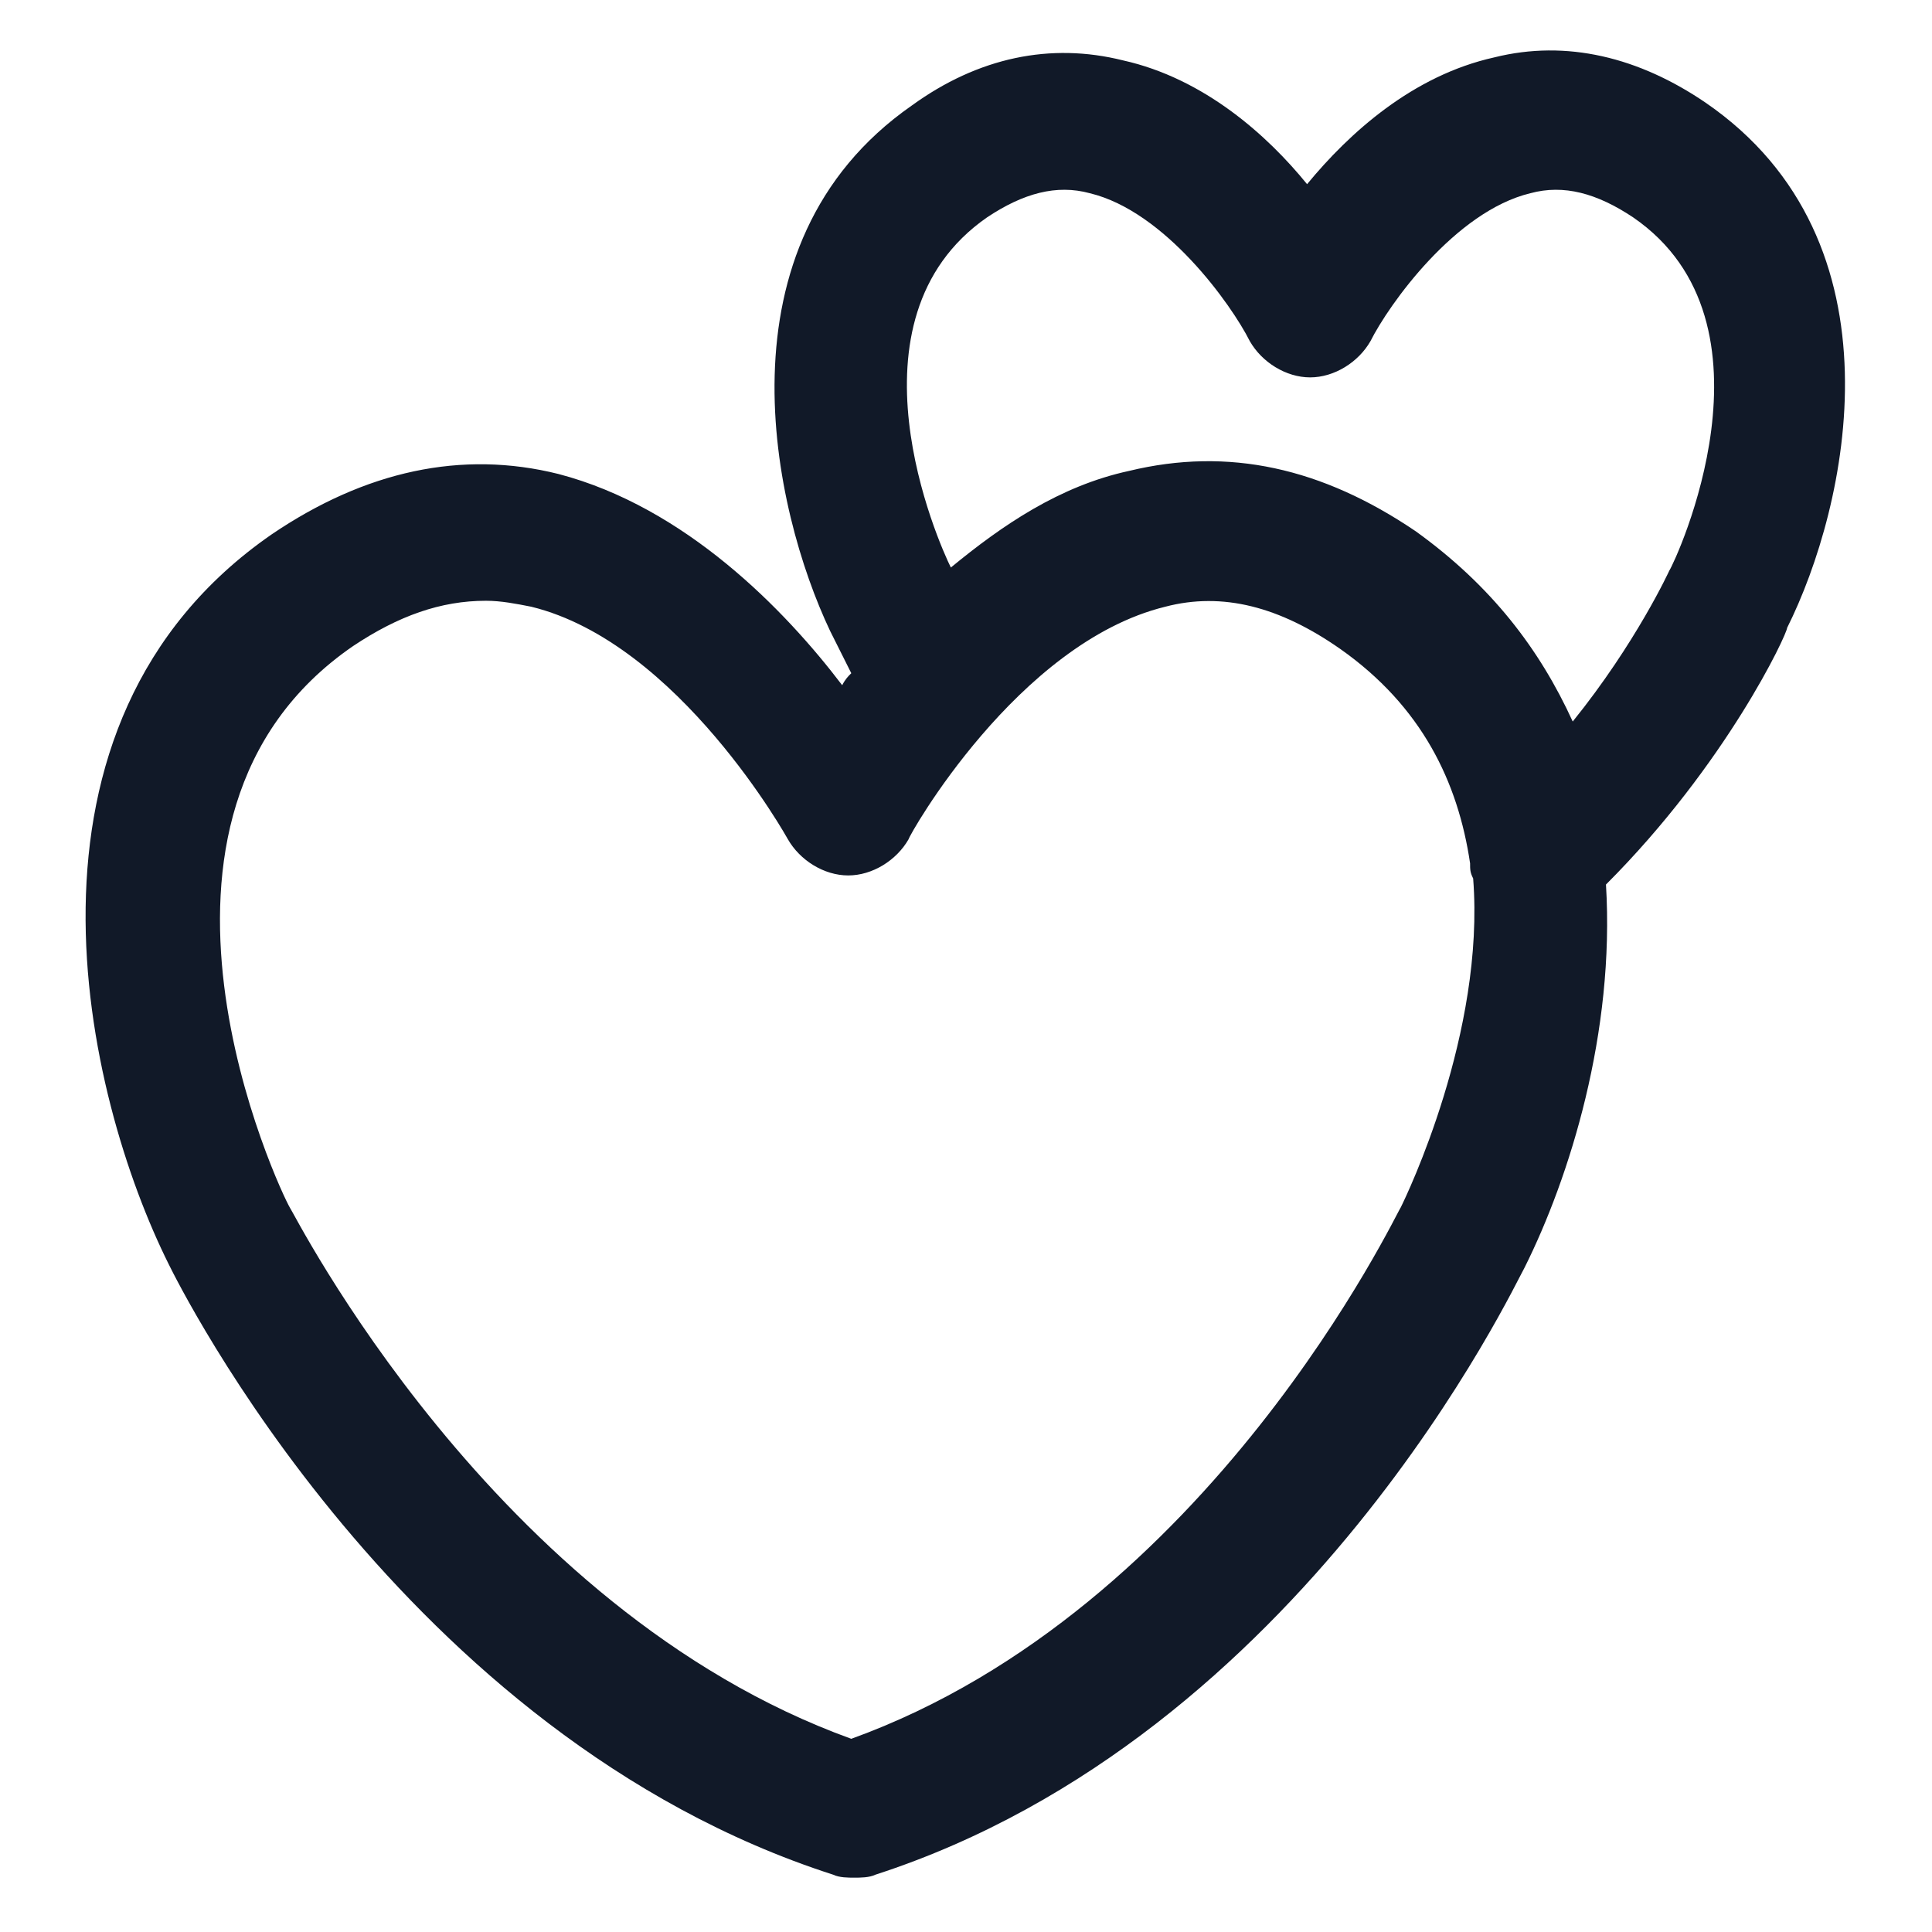<svg xmlns="http://www.w3.org/2000/svg" width="24" height="24" viewBox="0 0 24 24" fill="none"><path d="M22.2 7.8C22.95 6.3 23.7 3 21.187 1.275C20.362 0.713 19.462 0.488 18.562 0.713C17.55 0.938 16.762 1.65 16.237 2.288C15.75 1.688 14.962 0.975 13.95 0.75C13.05 0.525 12.15 0.713 11.325 1.312C8.85 3.038 9.6 6.338 10.312 7.838C10.312 7.838 10.425 8.062 10.575 8.363C10.537 8.4 10.5 8.438 10.462 8.512C9.75 7.575 8.512 6.3 6.937 5.888C5.737 5.588 4.537 5.85 3.375 6.638C-0.038 9 1.05 13.613 2.1 15.713C2.212 15.938 4.987 21.562 10.35 23.288C10.425 23.325 10.537 23.325 10.612 23.325C10.687 23.325 10.8 23.325 10.875 23.288C16.2 21.562 18.825 15.938 18.937 15.75C19.5 14.625 20.062 12.825 19.95 10.988C21.45 9.488 22.2 7.875 22.2 7.8ZM17.4 15C17.362 15.037 15.037 19.988 10.575 21.6C6.112 19.988 3.637 15.037 3.6 15C3.487 14.812 1.275 10.162 4.387 8.025C4.95 7.65 5.475 7.463 6.037 7.463C6.225 7.463 6.412 7.5 6.6 7.537C8.437 7.987 9.787 10.425 9.787 10.425C9.937 10.688 10.237 10.875 10.537 10.875C10.837 10.875 11.137 10.688 11.287 10.425C11.287 10.387 12.637 7.987 14.475 7.537C15.187 7.35 15.9 7.537 16.65 8.062C17.662 8.775 18.112 9.713 18.262 10.725C18.262 10.8 18.262 10.838 18.3 10.912C18.45 12.825 17.475 14.85 17.4 15ZM17.587 6.6C16.425 5.812 15.262 5.55 14.025 5.85C13.162 6.037 12.45 6.525 11.812 7.05C11.662 6.75 10.425 3.975 12.262 2.7C12.712 2.4 13.125 2.288 13.537 2.4C14.475 2.625 15.3 3.788 15.525 4.237C15.675 4.5 15.975 4.688 16.275 4.688C16.575 4.688 16.875 4.5 17.025 4.237C17.25 3.788 18.075 2.625 19.012 2.4C19.425 2.288 19.837 2.4 20.287 2.7C22.2 4.013 20.812 6.975 20.737 7.088C20.737 7.088 20.325 7.987 19.537 8.963C19.125 8.062 18.525 7.275 17.587 6.6Z" fill="#111928"></path></svg>